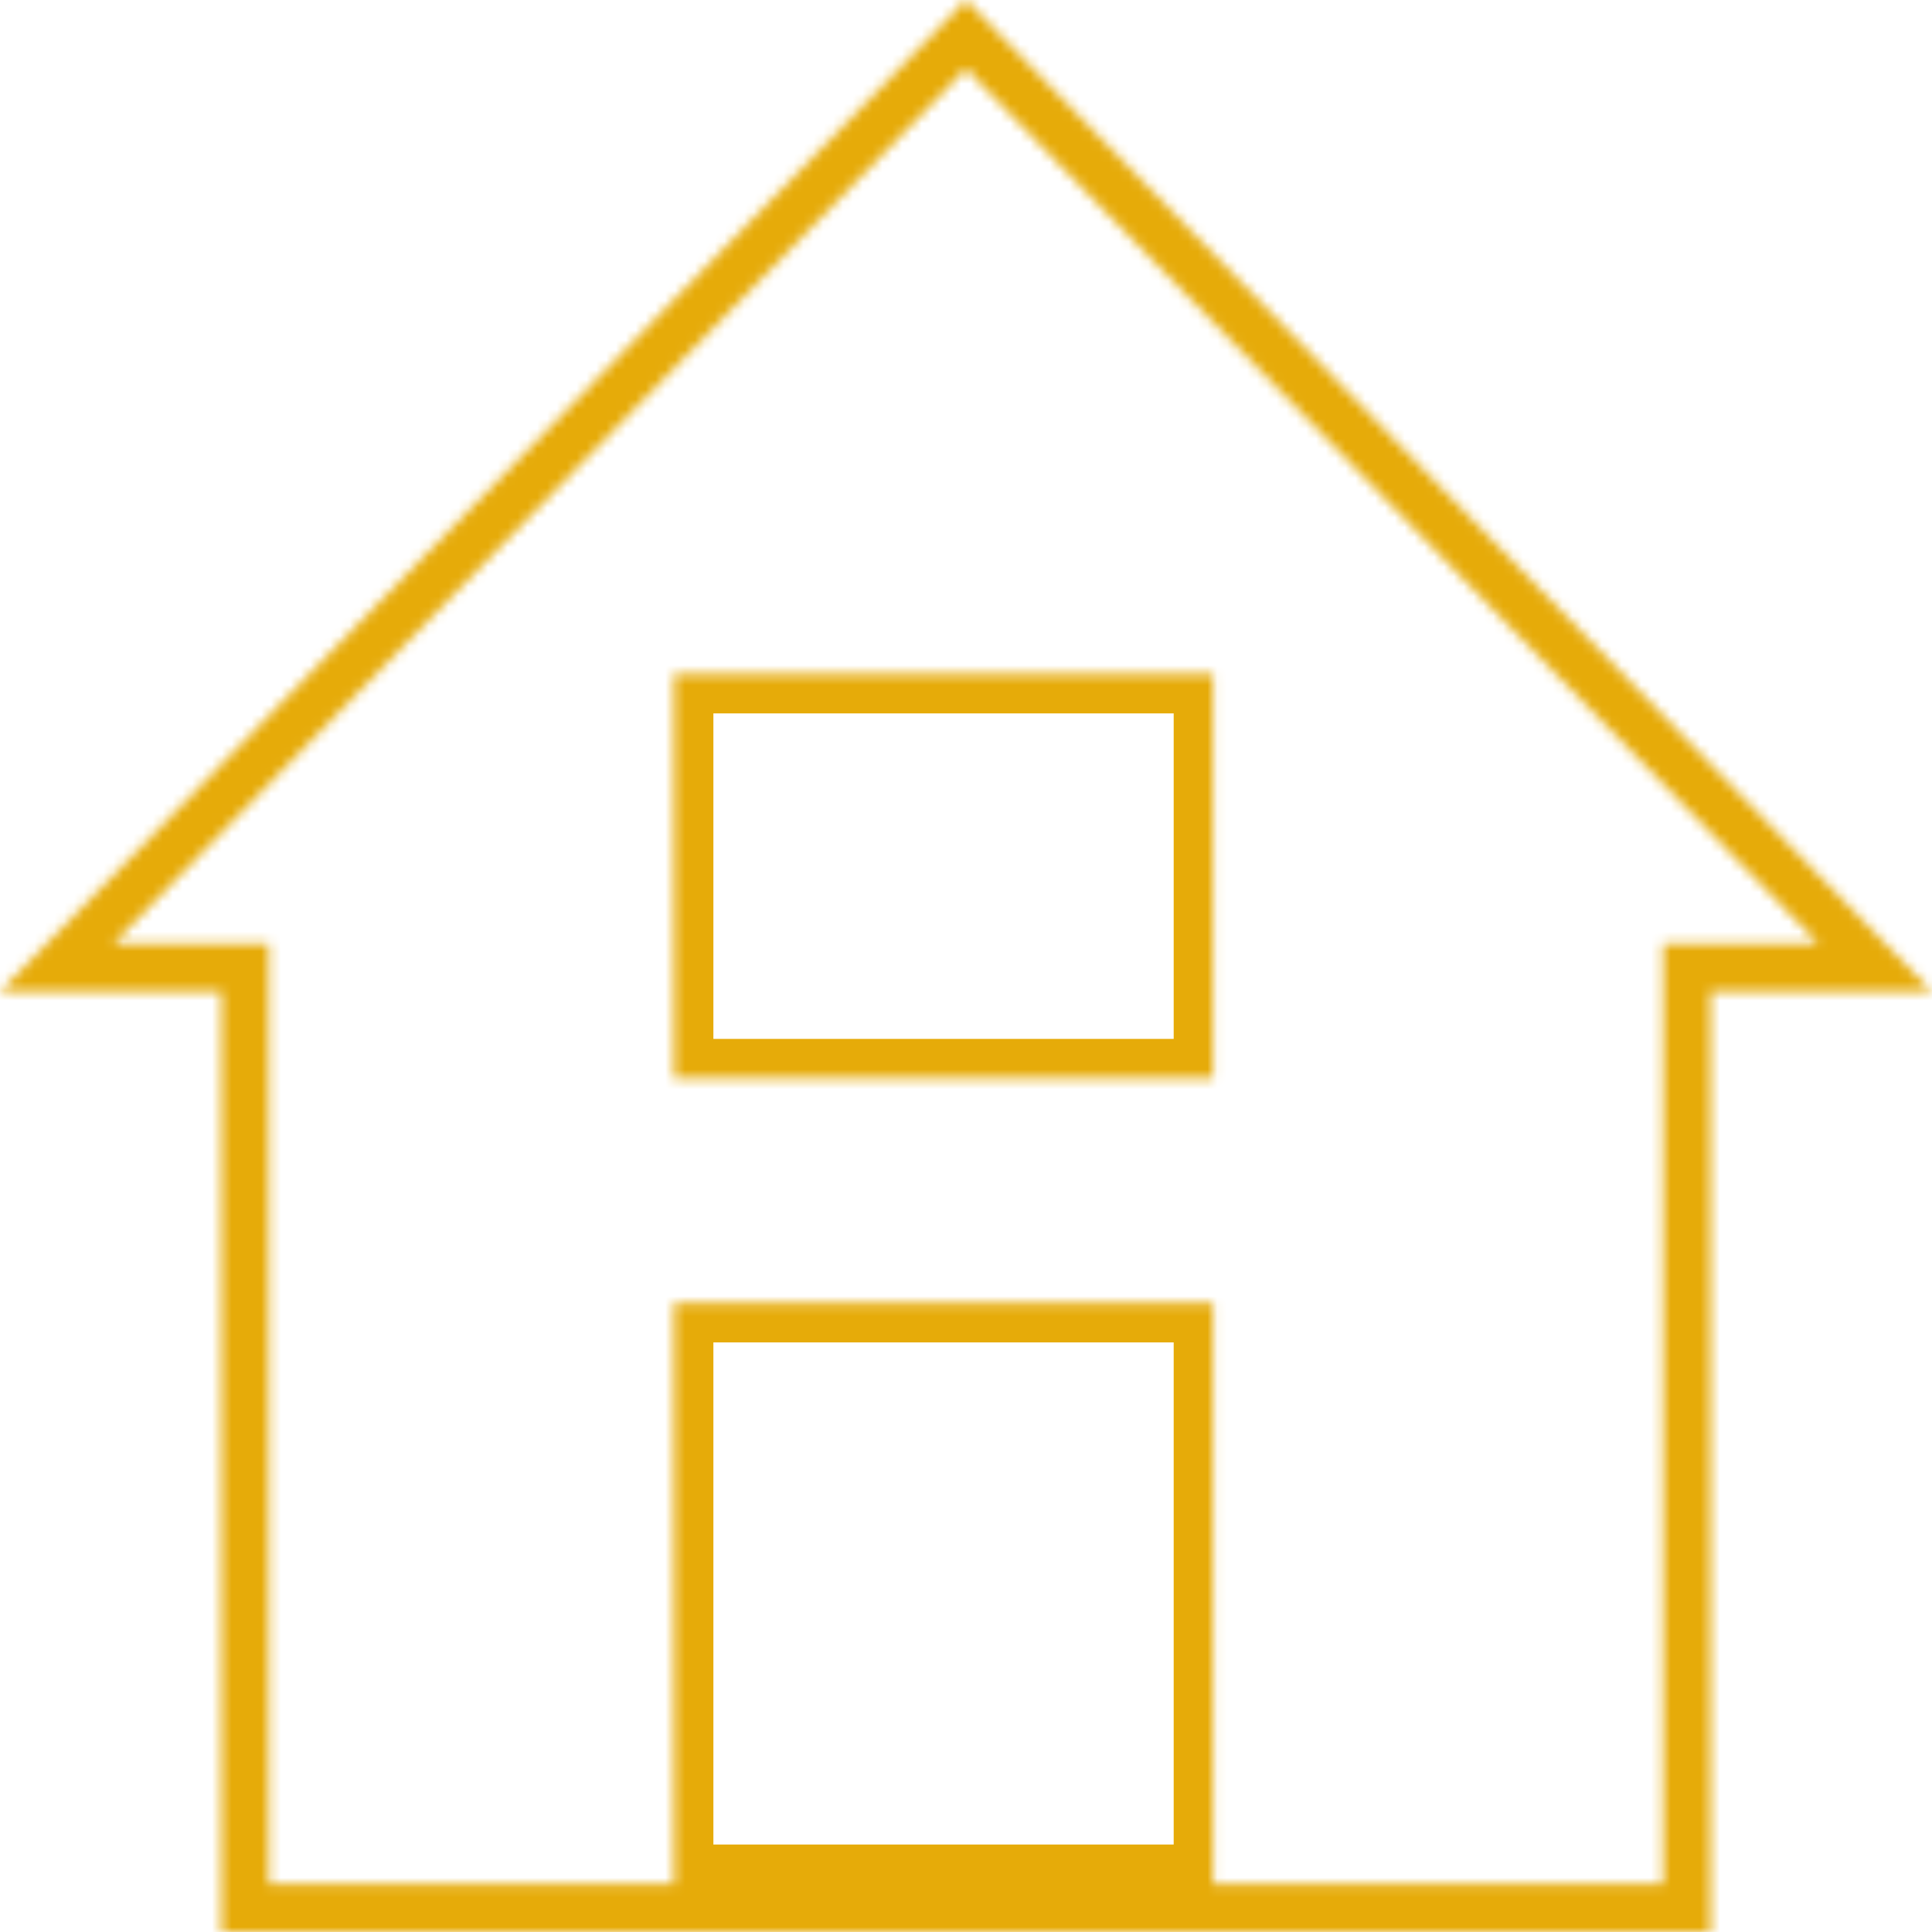 <?xml version="1.0" encoding="UTF-8"?> <svg xmlns="http://www.w3.org/2000/svg" width="196" height="196" viewBox="0 0 196 196" fill="none"> <mask id="path-1-inside-1_224_87" fill="white"> <path d="M196 100.596L98 0L0 100.596H22.462V196H173.54V100.596H196ZM168.713 191.126H27.286V95.722H11.507L98 6.971L184.492 95.722H168.713V191.126Z"></path> <path d="M68.372 68.373H123.07V109.396H68.372V68.373Z"></path> <path d="M68.372 132.186H123.07V195.999H68.372V132.186Z"></path> </mask> <path d="M196 100.596V104.596H205.481L198.865 97.805L196 100.596ZM98 0L100.865 -2.791L98 -5.732L95.135 -2.791L98 0ZM0 100.596L-2.865 97.805L-9.481 104.596H0V100.596ZM22.462 100.596H26.462V96.596H22.462V100.596ZM22.462 196H18.462V200H22.462V196ZM173.54 196V200H177.54V196H173.54ZM173.54 100.596V96.596H169.54V100.596H173.54ZM168.713 191.126V195.126H172.713V191.126H168.713ZM27.286 191.126H23.286V195.126H27.286V191.126ZM27.286 95.722H31.286V91.722H27.286V95.722ZM11.507 95.722L8.642 92.93L2.023 99.722H11.507V95.722ZM98 6.971L100.864 4.179L98 1.24L95.135 4.179L98 6.971ZM184.492 95.722V99.722H193.976L187.357 92.93L184.492 95.722ZM168.713 95.722V91.722H164.713V95.722H168.713ZM68.372 68.373V64.373H64.372V68.373H68.372ZM123.07 68.373H127.07V64.373H123.07V68.373ZM123.07 109.396V113.396H127.07V109.396H123.07ZM68.372 109.396H64.372V113.396H68.372V109.396ZM68.372 132.186V128.186H64.372V132.186H68.372ZM123.07 132.186H127.07V128.186H123.07V132.186ZM123.07 195.999V199.999H127.07V195.999H123.07ZM68.372 195.999H64.372V199.999H68.372V195.999ZM198.865 97.805L100.865 -2.791L95.135 2.791L193.135 103.387L198.865 97.805ZM95.135 -2.791L-2.865 97.805L2.865 103.387L100.865 2.791L95.135 -2.791ZM0 104.596H22.462V96.596H0V104.596ZM18.462 100.596V196H26.462V100.596H18.462ZM22.462 200H173.54V192H22.462V200ZM177.54 196V100.596H169.54V196H177.54ZM173.54 104.596H196V96.596H173.54V104.596ZM168.713 187.126H27.286V195.126H168.713V187.126ZM31.286 191.126V95.722H23.286V191.126H31.286ZM27.286 91.722H11.507V99.722H27.286V91.722ZM14.372 98.514L100.864 9.763L95.135 4.179L8.642 92.93L14.372 98.514ZM95.135 9.763L181.628 98.514L187.357 92.93L100.864 4.179L95.135 9.763ZM184.492 91.722H168.713V99.722H184.492V91.722ZM164.713 95.722V191.126H172.713V95.722H164.713ZM68.372 72.373H123.07V64.373H68.372V72.373ZM119.07 68.373V109.396H127.07V68.373H119.07ZM123.07 105.396H68.372V113.396H123.07V105.396ZM72.372 109.396V68.373H64.372V109.396H72.372ZM68.372 136.186H123.07V128.186H68.372V136.186ZM119.07 132.186V195.999H127.07V132.186H119.07ZM123.07 191.999H68.372V199.999H123.07V191.999ZM72.372 195.999V132.186H64.372V195.999H72.372Z" fill="#E6AB09" mask="url(#path-1-inside-1_224_87)"></path> </svg> 
